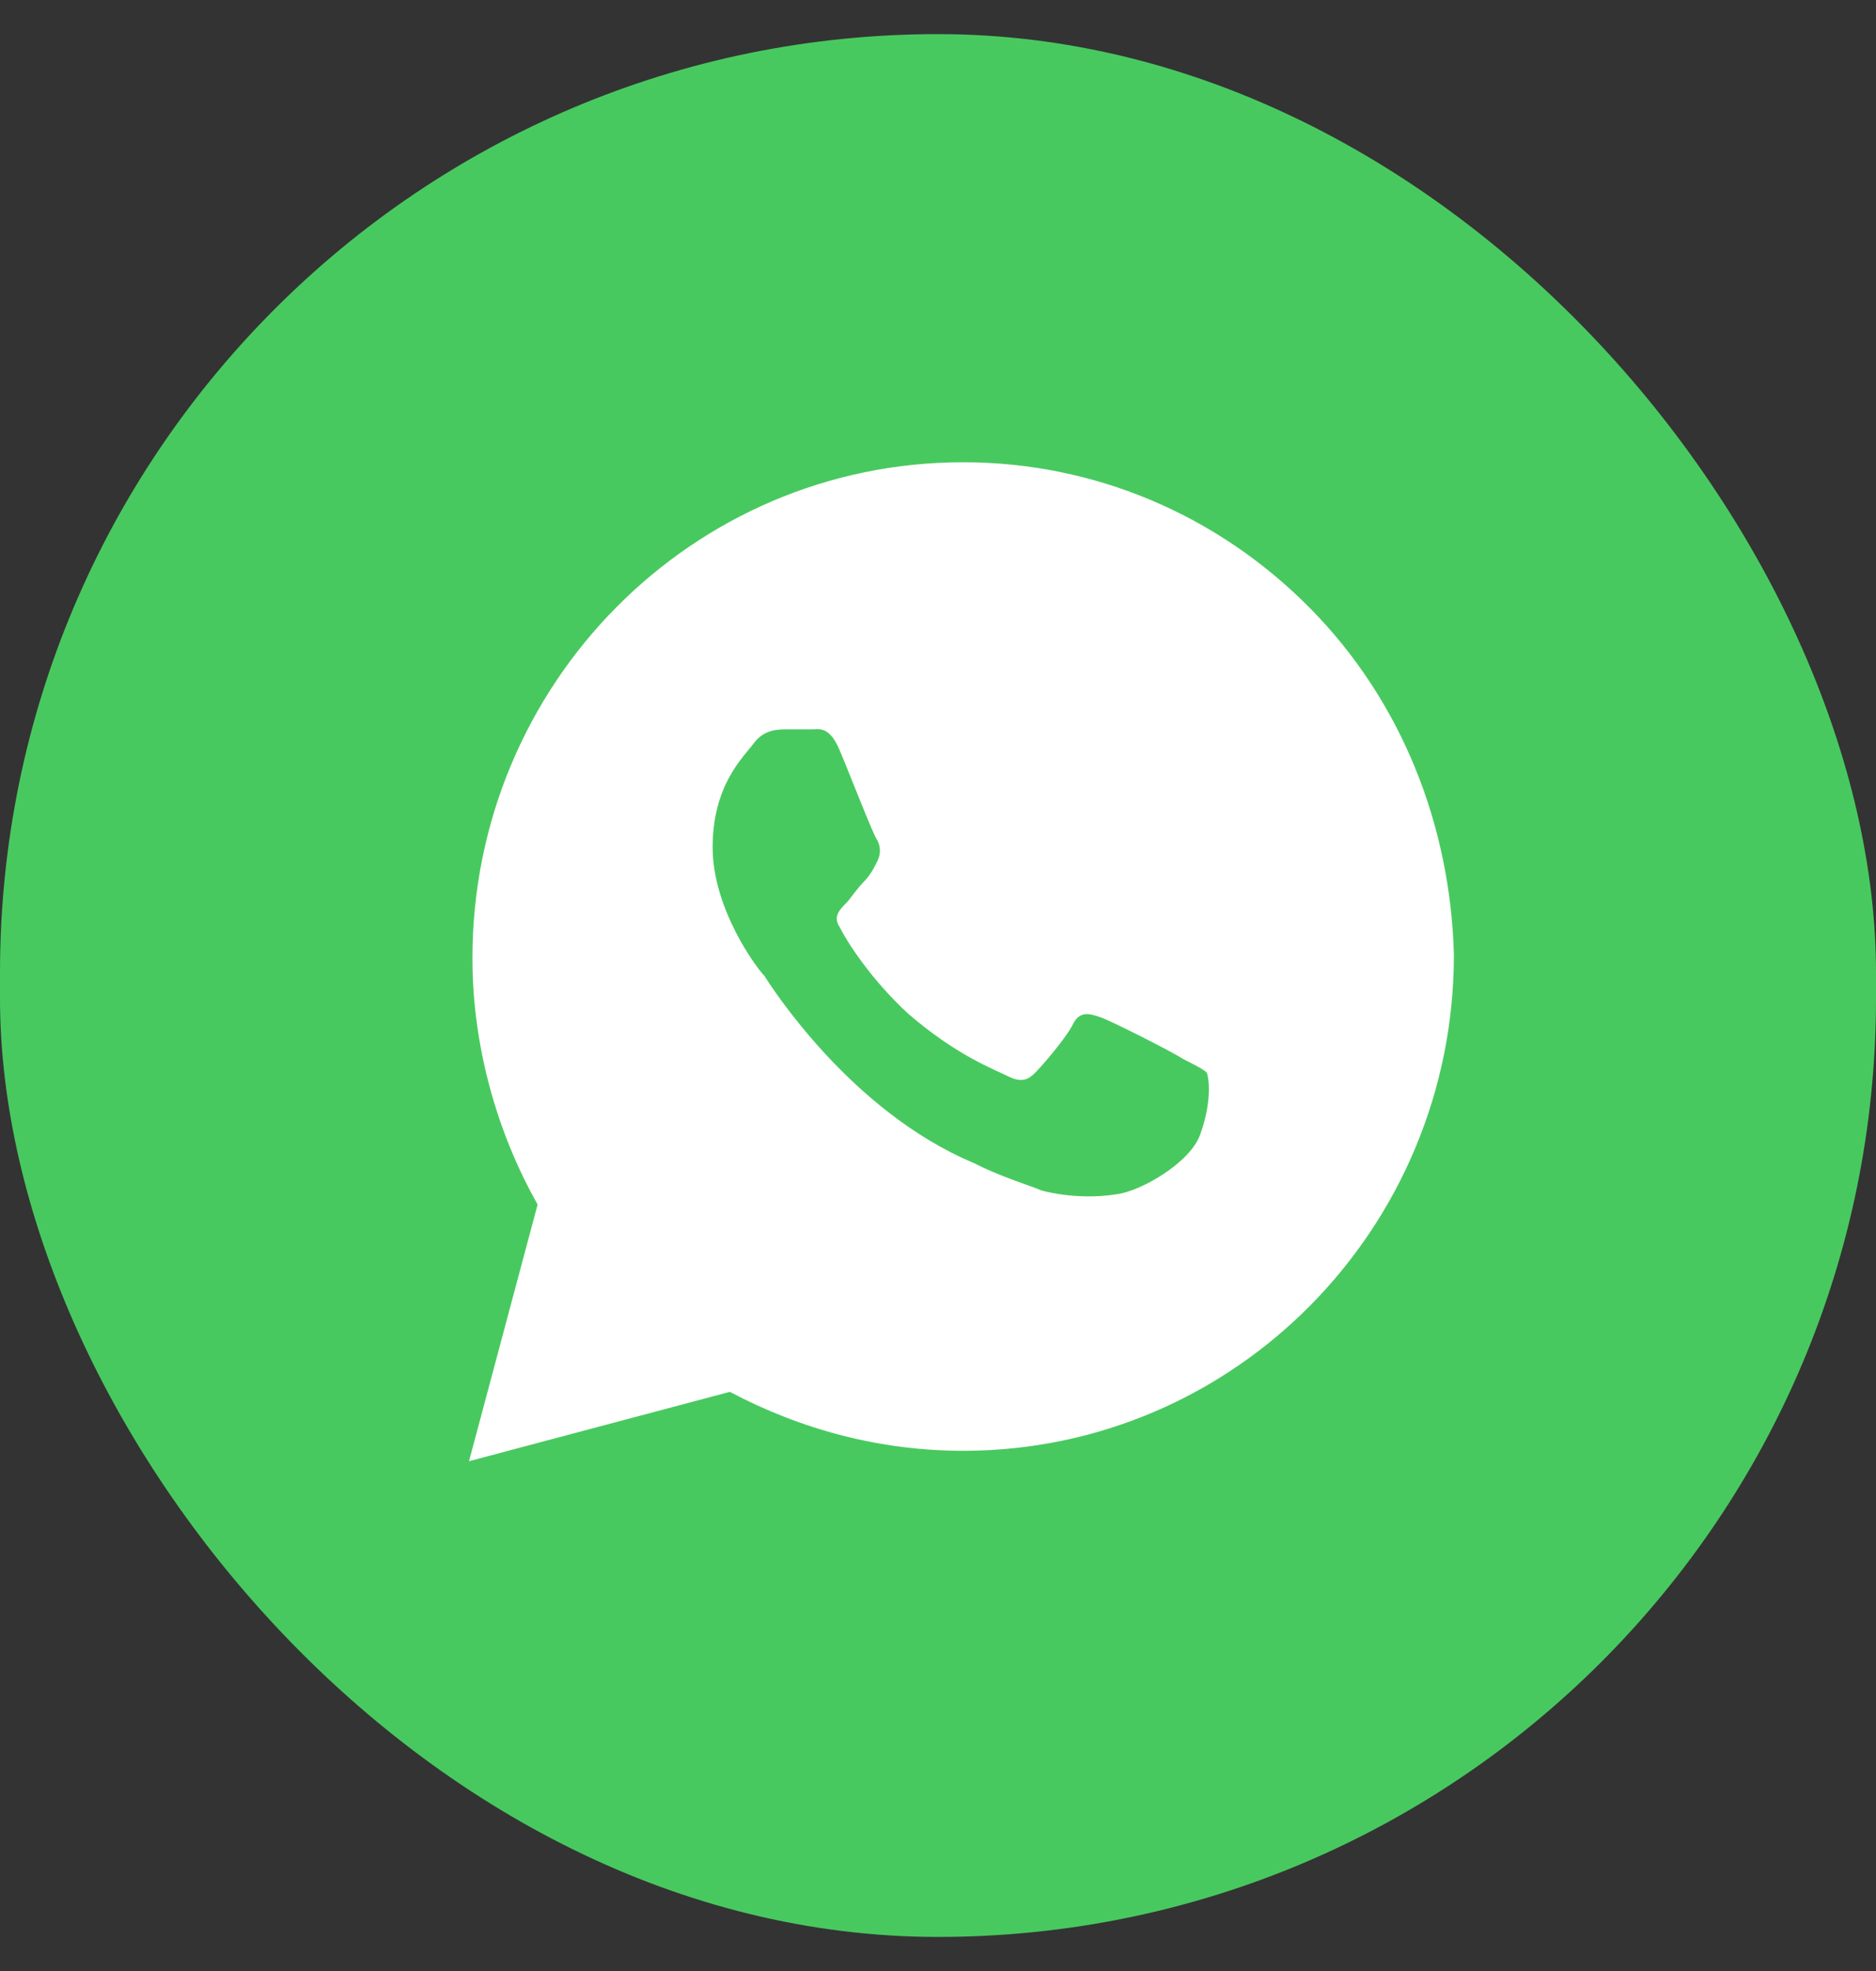 <svg width="40" height="42" viewBox="0 0 40 42" fill="none" xmlns="http://www.w3.org/2000/svg">
<rect x="0" y="0" width="40" height="42" fill="#333333" stroke="none"/>
<rect y="0.727" width="40" height="40.547" rx="20" fill="#48C95F"/>
<path d="M27.927 12.954C25.951 10.958 23.317 9.85 20.537 9.85C14.756 9.85 10.073 14.58 10.073 20.419C10.073 22.267 10.585 24.115 11.463 25.667L10 31.137L15.561 29.659C17.098 30.471 18.78 30.915 20.537 30.915C26.317 30.915 31 26.184 31 20.345C30.927 17.61 29.902 14.95 27.927 12.954ZM25.585 24.189C25.366 24.78 24.341 25.372 23.829 25.445C23.39 25.519 22.805 25.519 22.22 25.372C21.854 25.224 21.341 25.076 20.756 24.78C18.122 23.672 16.439 21.011 16.293 20.789C16.146 20.641 15.195 19.384 15.195 18.054C15.195 16.724 15.854 16.132 16.073 15.837C16.293 15.541 16.585 15.541 16.805 15.541C16.951 15.541 17.171 15.541 17.317 15.541C17.463 15.541 17.683 15.467 17.902 15.984C18.122 16.502 18.634 17.832 18.707 17.906C18.78 18.054 18.78 18.202 18.707 18.35C18.634 18.497 18.561 18.645 18.415 18.793C18.268 18.941 18.122 19.163 18.049 19.237C17.902 19.384 17.756 19.532 17.902 19.754C18.049 20.05 18.561 20.863 19.366 21.602C20.39 22.489 21.195 22.785 21.488 22.932C21.78 23.08 21.927 23.006 22.073 22.858C22.22 22.711 22.732 22.119 22.878 21.824C23.024 21.528 23.244 21.602 23.463 21.676C23.683 21.75 25 22.415 25.22 22.563C25.512 22.711 25.659 22.785 25.732 22.858C25.805 23.08 25.805 23.598 25.585 24.189Z" fill="white"/>
</svg>
